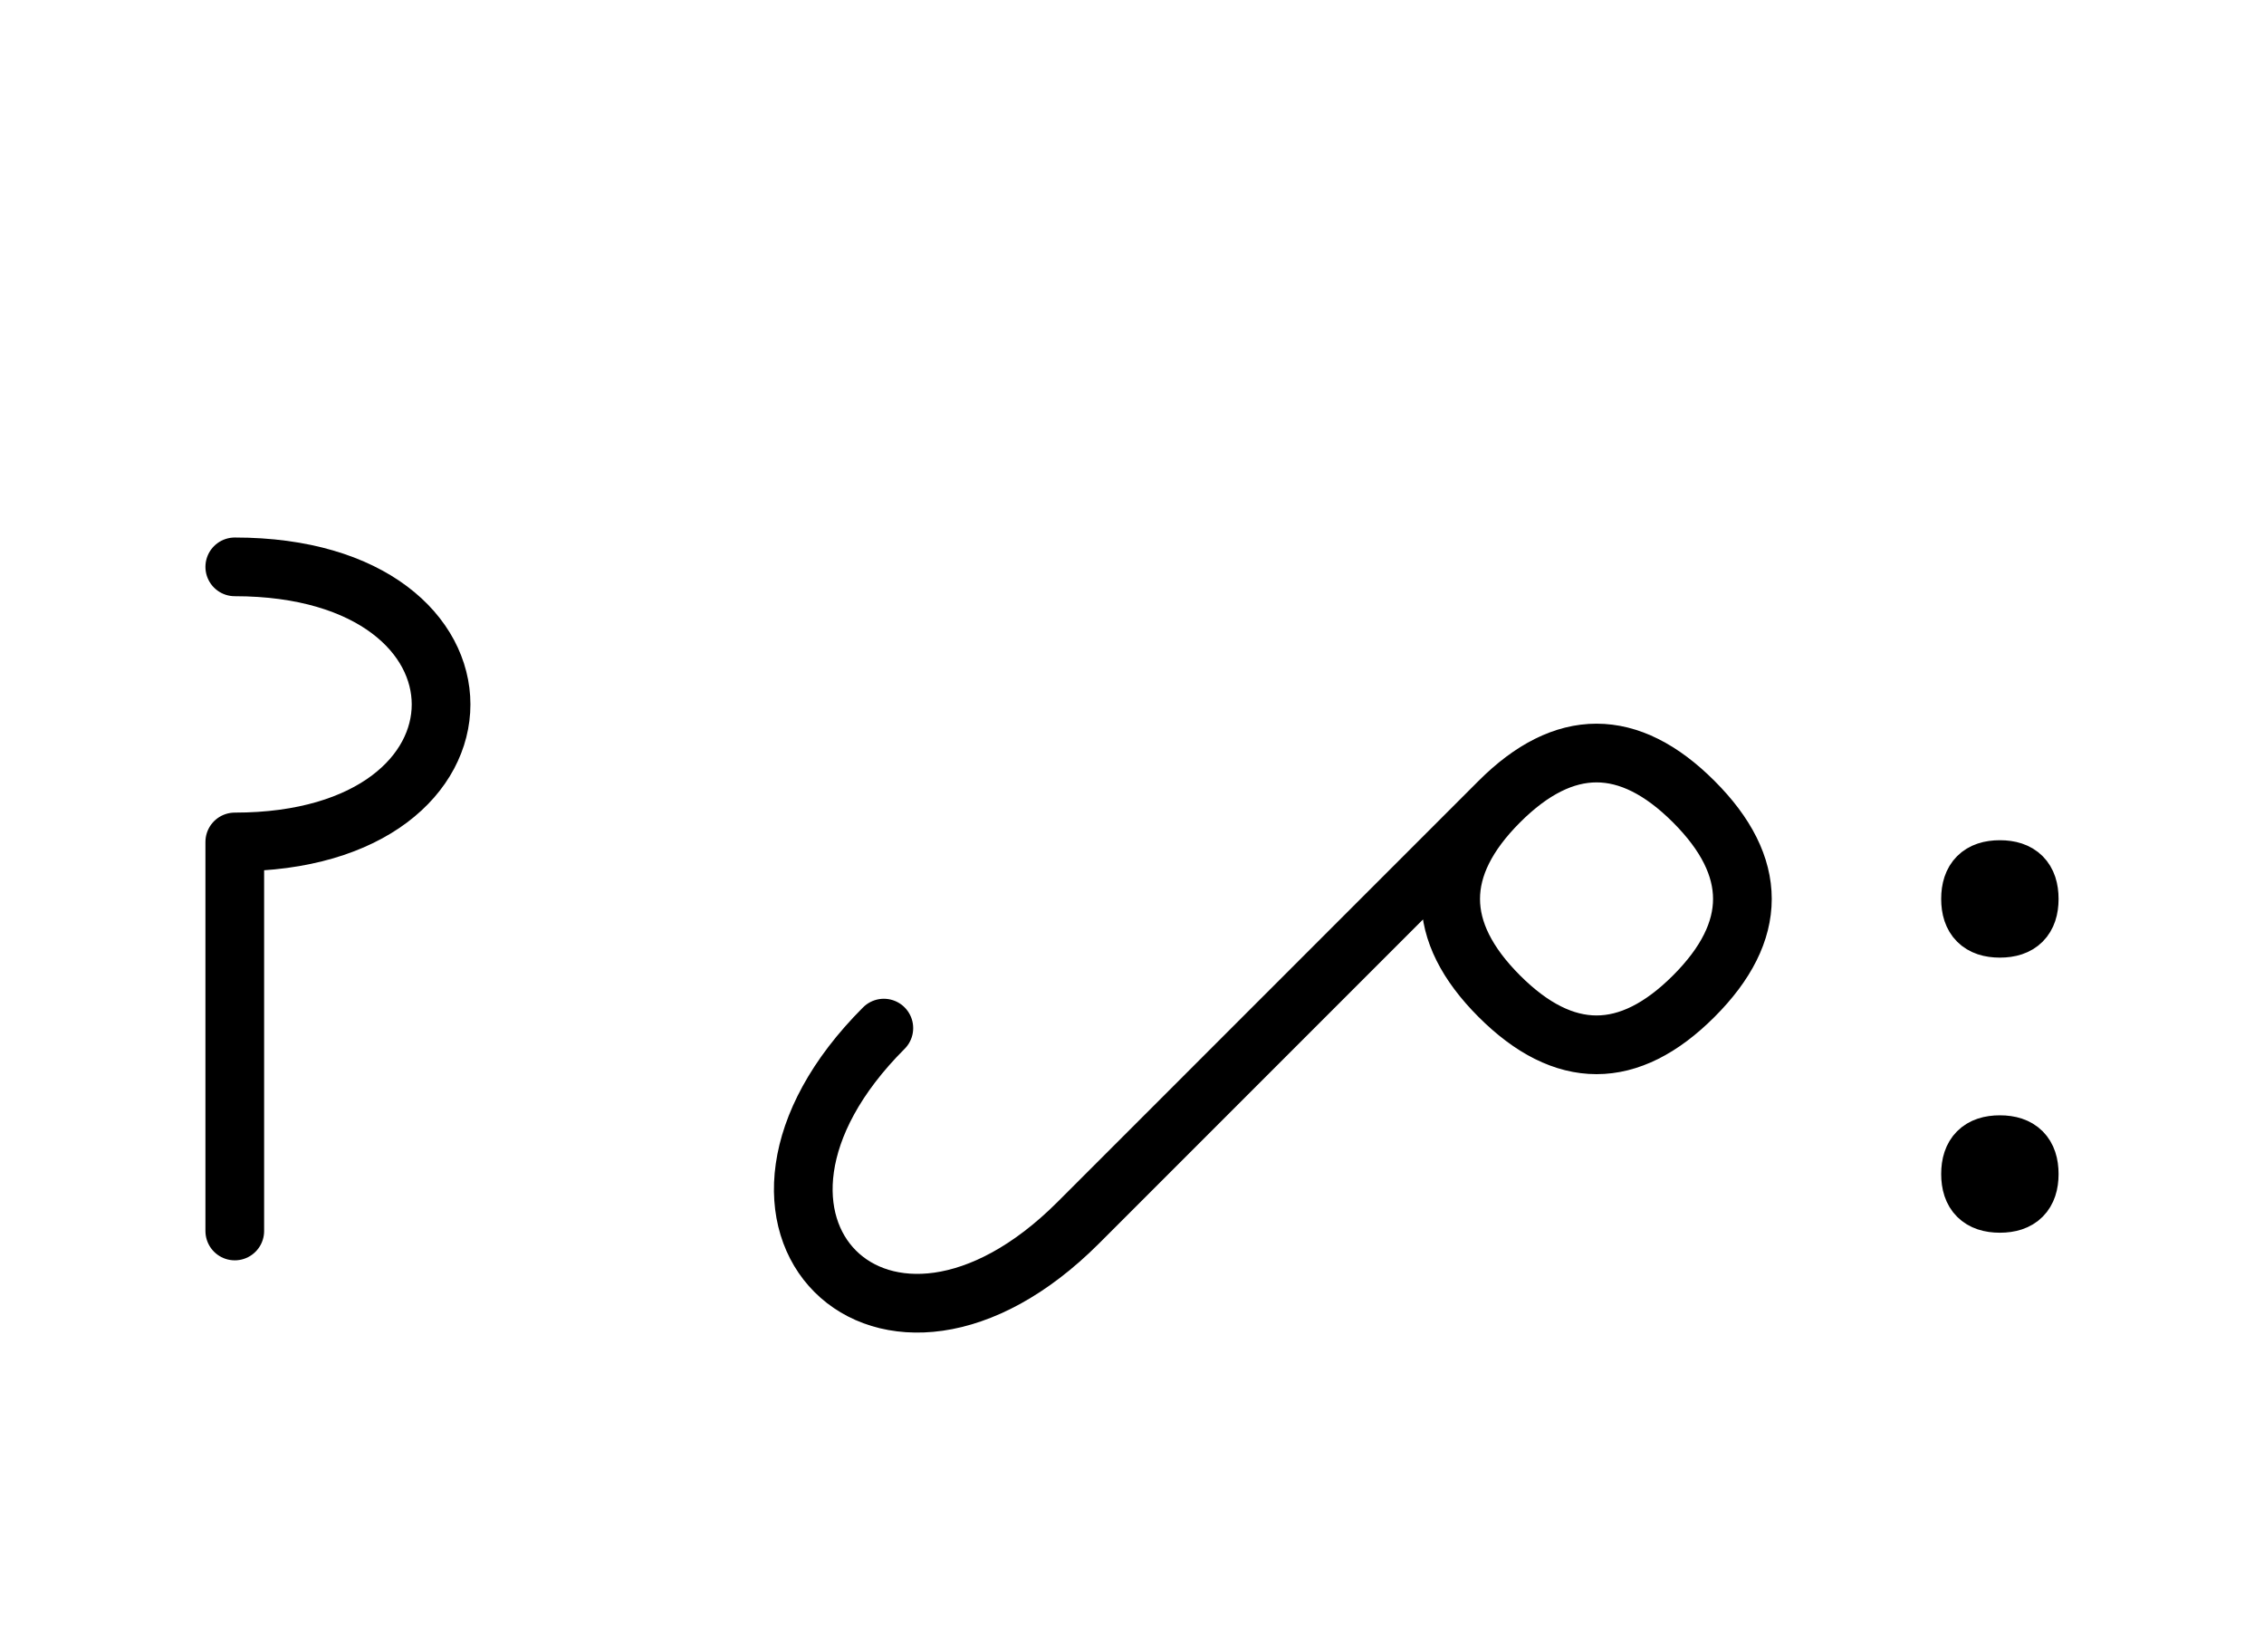 <?xml version="1.0" encoding="UTF-8"?>
<svg xmlns="http://www.w3.org/2000/svg" xmlns:xlink="http://www.w3.org/1999/xlink"
     width="48.216" height="35.178" viewBox="0 0 48.216 35.178">
<defs>
<path d="M26.93,22.071 L24.001,25.0 L31.93,17.071 Q34.001,15,36.072,17.071 Q38.143,19.142,36.072,21.213 Q34.001,23.284,31.93,21.213 Q29.859,19.142,31.93,17.071 M26.93,22.071 L29.859,19.142 L22.965,26.036 C18.823,30.178,14.681,26.036,18.823,21.893 M5.0,22.071 L5.0,26.213 L5.0,17.929 C10.858,17.929,10.858,12.071,5.0,12.071 M41.966,19.142 Q41.966,18.517,42.591,18.517 Q43.216,18.517,43.216,19.142 Q43.216,19.767,42.591,19.767 Q41.966,19.767,41.966,19.142 M41.966,25.0 Q41.966,24.375,42.591,24.375 Q43.216,24.375,43.216,25.0 Q43.216,25.625,42.591,25.625 Q41.966,25.625,41.966,25.0" stroke="black" fill="none" stroke-width="1.25" stroke-linecap="round" stroke-linejoin="round" id="d0" />
</defs>
<use xlink:href="#d0" x="0" y="0" />
</svg>